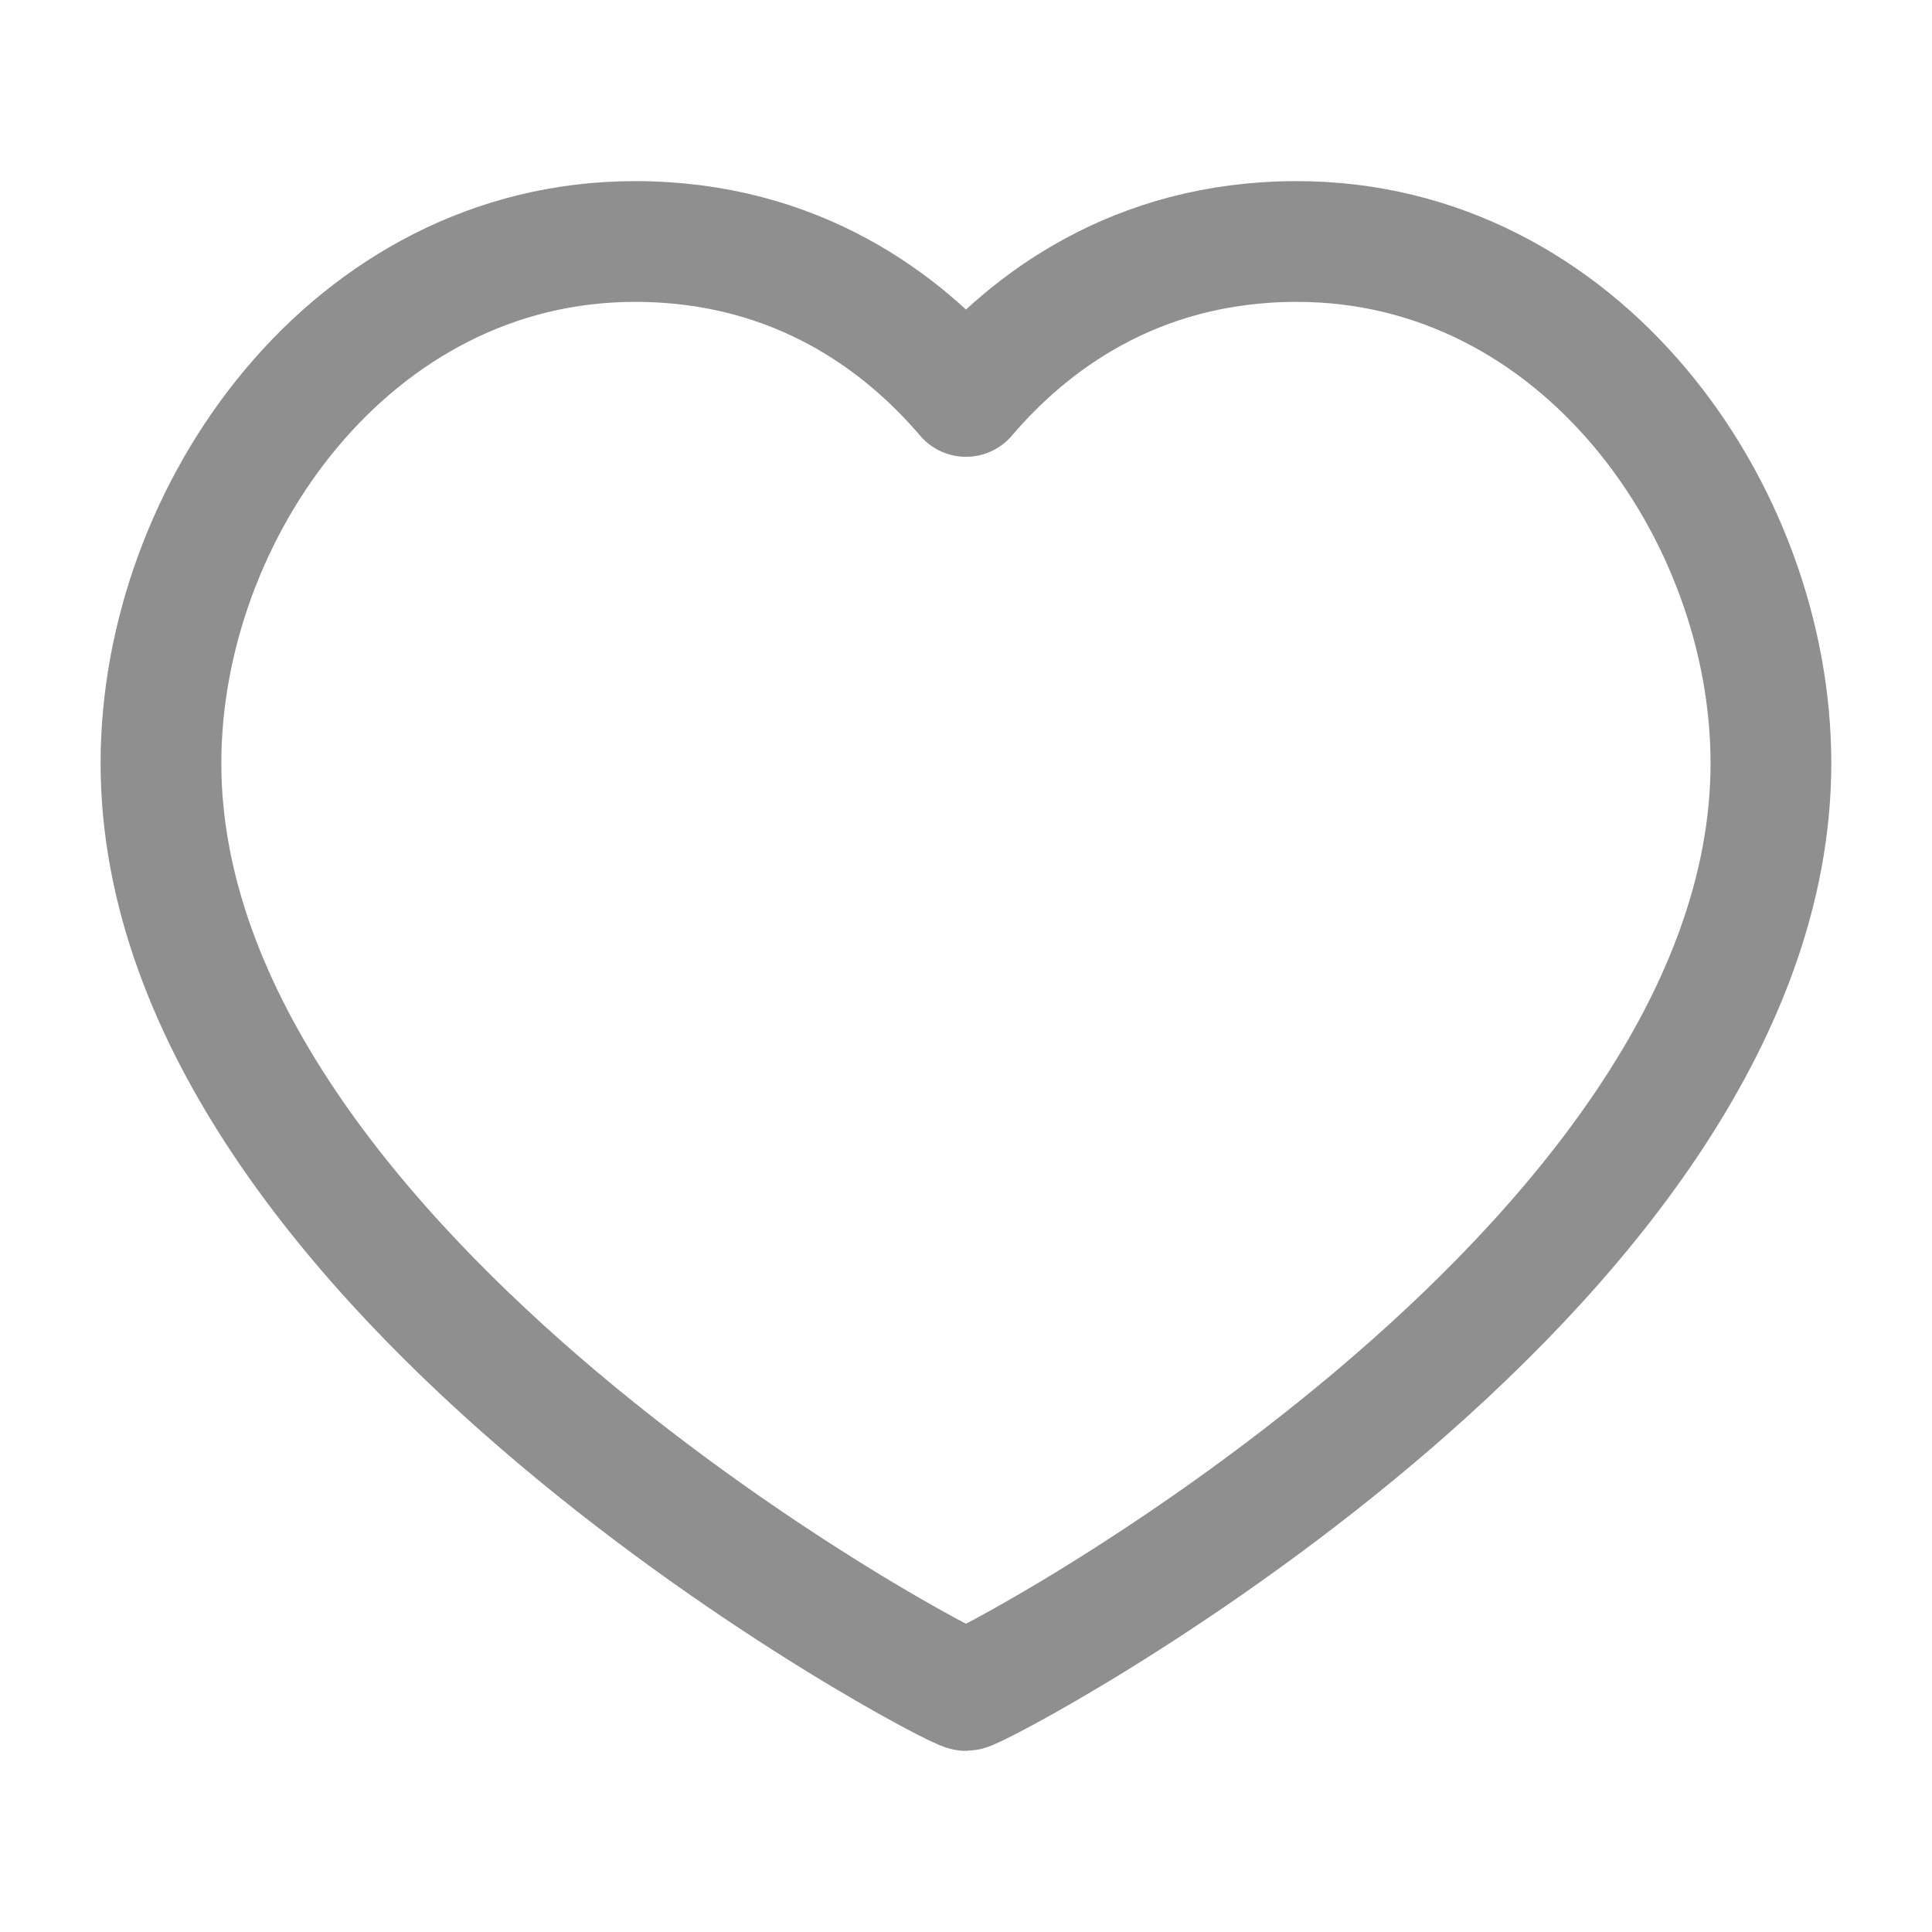 <svg xmlns="http://www.w3.org/2000/svg" fill="none" viewBox="0 0 16 16" height="16" width="16">
<path stroke-linejoin="round" stroke-linecap="round" stroke="#8F8F8F" d="M10.74 2C13.089 2 14.666 4.235 14.666 6.32C14.666 10.543 8.118 14 8 14C7.881 14 1.333 10.543 1.333 6.32C1.333 4.235 2.911 2 5.259 2C6.607 2 7.489 2.683 8 3.283C8.511 2.683 9.392 2 10.74 2Z"></path>
</svg>
